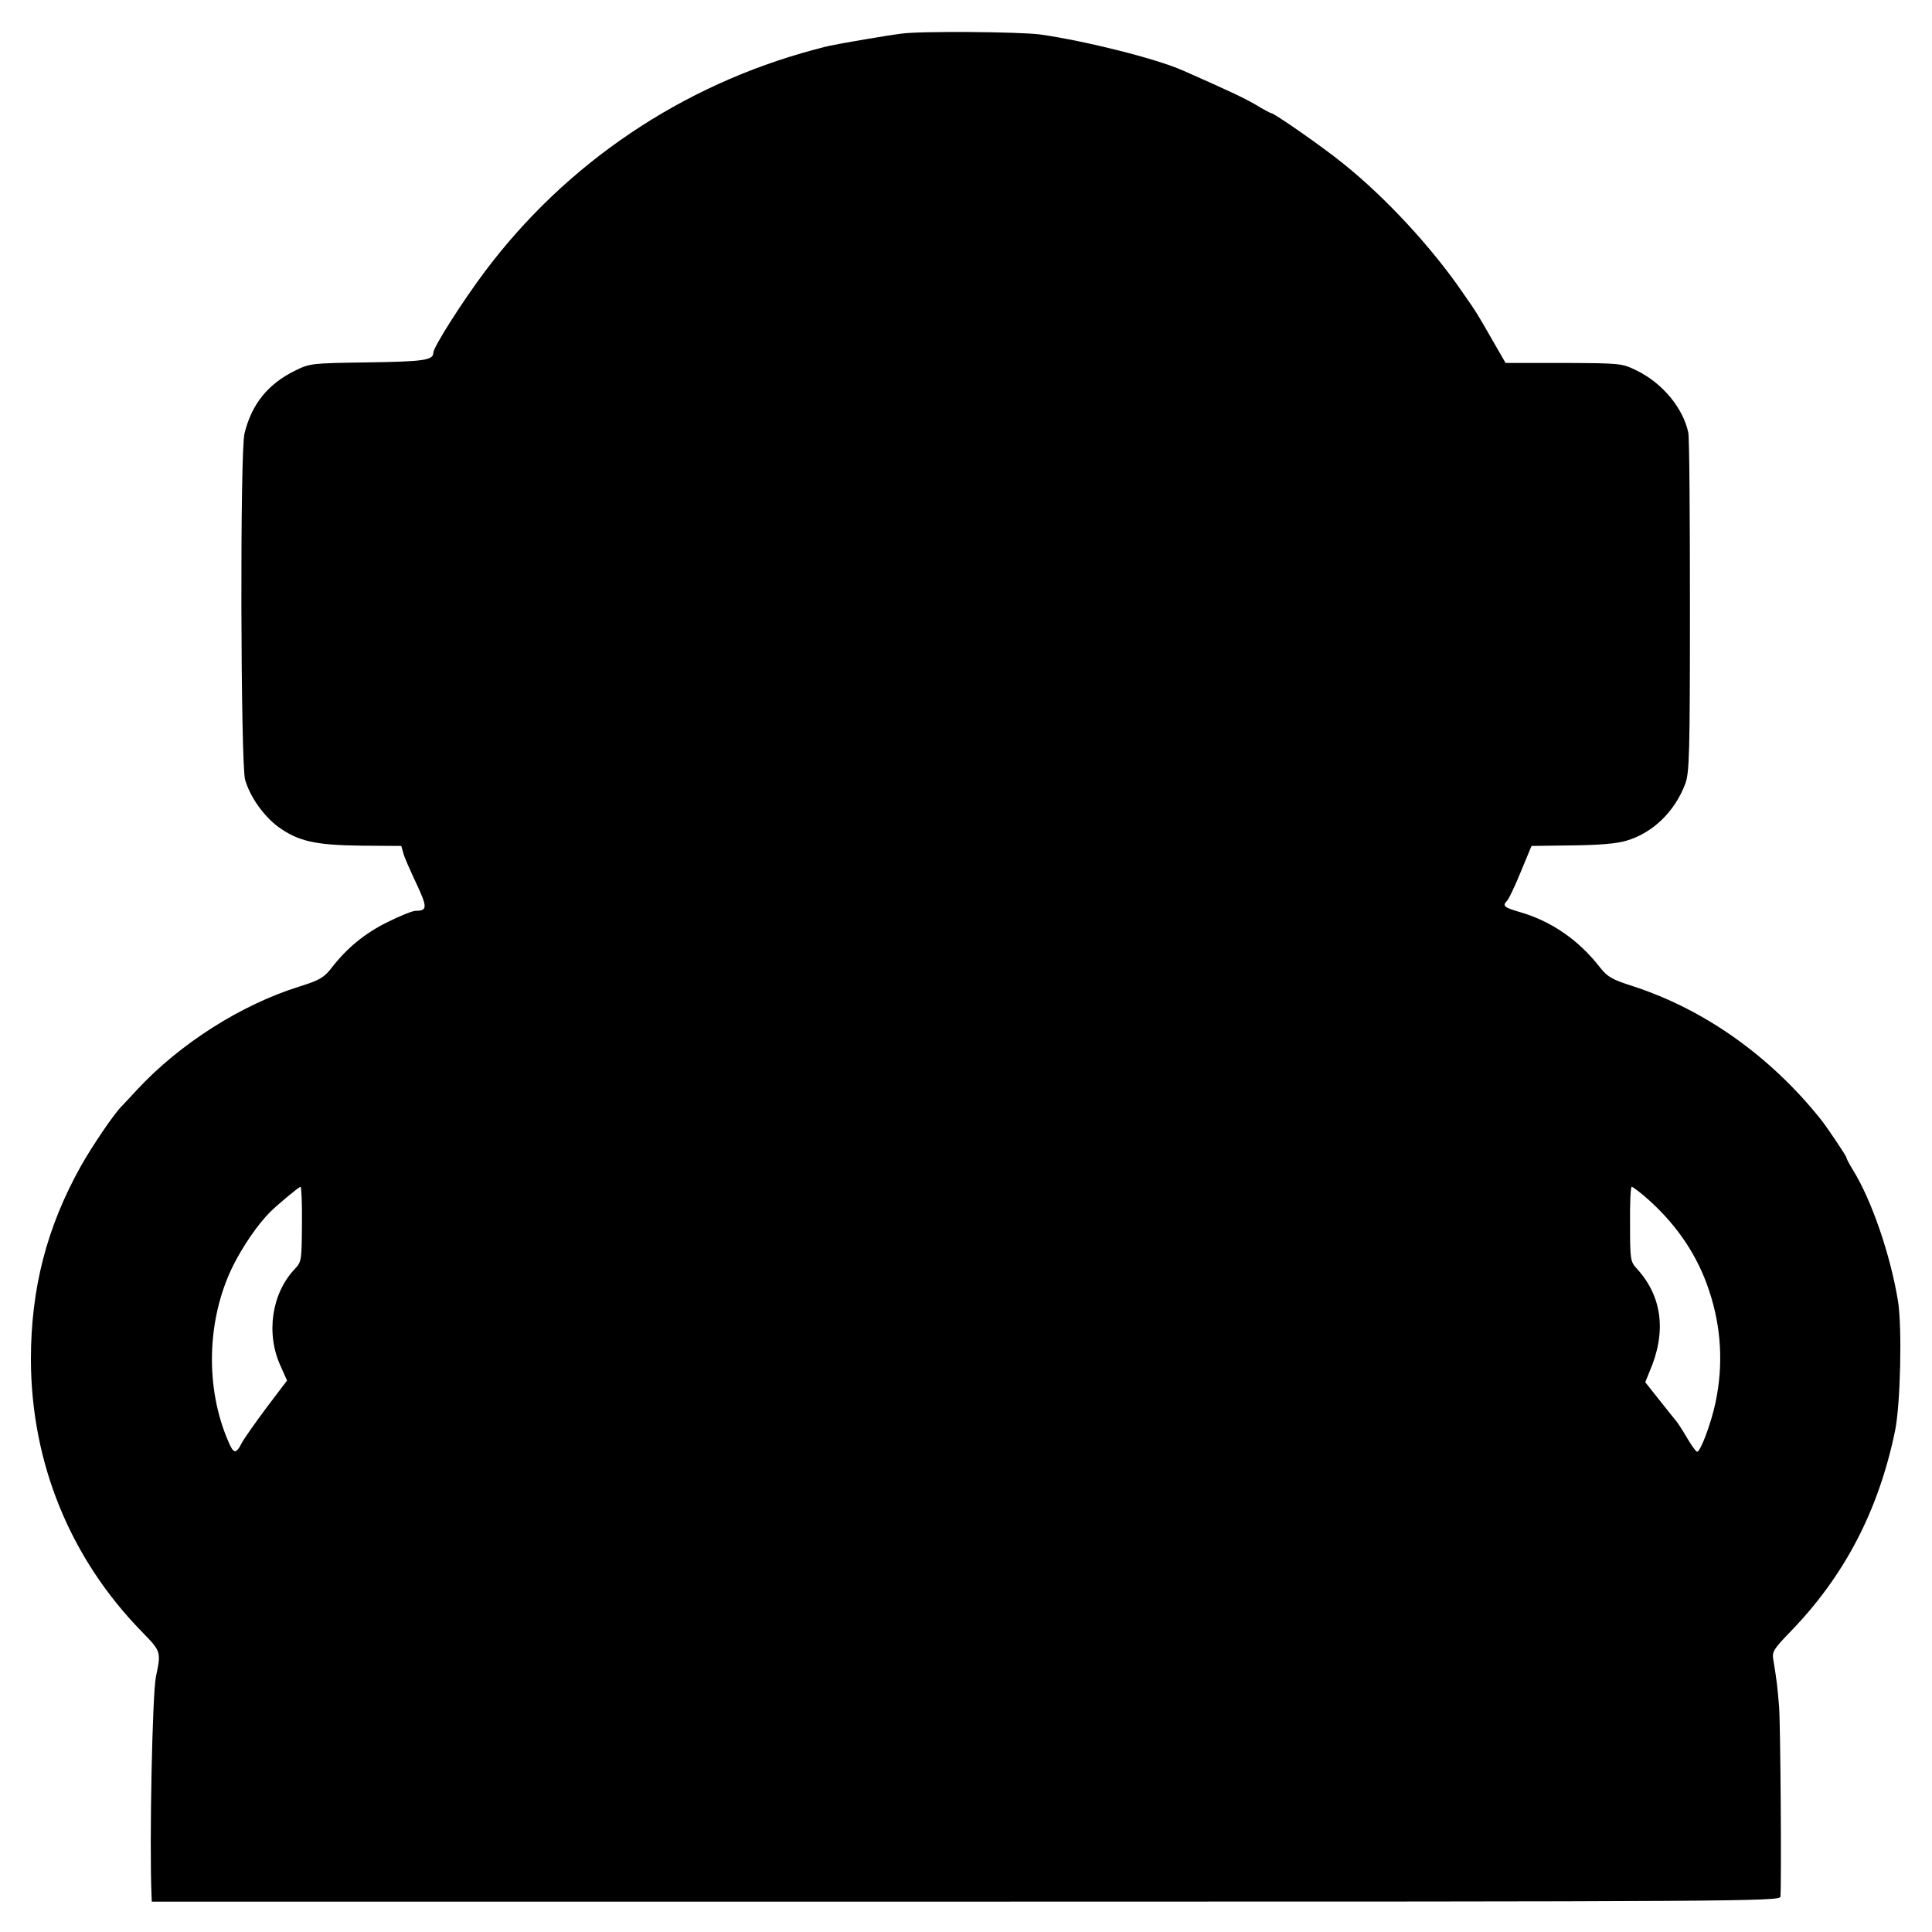 <?xml version="1.0" standalone="no"?>
<!DOCTYPE svg PUBLIC "-//W3C//DTD SVG 20010904//EN"
 "http://www.w3.org/TR/2001/REC-SVG-20010904/DTD/svg10.dtd">
<svg version="1.0" xmlns="http://www.w3.org/2000/svg"
 width="700pt" height="700pt" viewBox="0 0 700 700"
 preserveAspectRatio="xMidYMid meet">
<g transform="translate(0,700) scale(0.1,-0.1)"
fill="#000000" stroke="none">
<path d="M3265 6878 c-49 -6 -218 -35 -260 -44 -5 -1 -30 -7 -55 -14 -479
-128 -899 -411 -1194 -805 -81 -108 -186 -273 -186 -293 0 -27 -34 -32 -236
-35 -205 -3 -210 -3 -265 -30 -98 -48 -157 -121 -183 -227 -17 -63 -14 -1198
2 -1255 18 -62 66 -130 119 -170 73 -53 134 -67 302 -69 l145 -1 7 -25 c3 -14
25 -63 47 -110 41 -87 41 -100 -2 -100 -11 0 -56 -18 -100 -40 -84 -41 -149
-95 -204 -166 -28 -36 -43 -45 -116 -68 -212 -66 -434 -207 -590 -375 -23 -25
-48 -52 -57 -61 -29 -30 -106 -144 -146 -215 -124 -222 -181 -444 -181 -701 1
-374 142 -720 402 -986 70 -72 70 -72 51 -163 -13 -63 -24 -601 -16 -792 l1
-23 2950 0 c2802 0 2950 1 2951 18 4 67 0 625 -5 688 -6 74 -8 92 -21 171 -5
28 1 38 61 100 197 203 320 439 380 728 20 97 26 374 11 470 -27 166 -95 366
-164 477 -13 21 -23 40 -23 44 0 5 -72 113 -95 141 -184 229 -421 396 -679
480 -76 24 -92 34 -119 68 -76 98 -175 167 -289 200 -59 17 -66 23 -47 42 5 5
28 52 49 104 l39 94 145 2 c97 1 163 6 199 17 95 28 175 105 213 206 15 40 17
107 17 645 0 330 -2 612 -6 628 -19 89 -94 179 -186 224 -55 27 -58 27 -266
28 l-210 0 -45 78 c-59 103 -58 102 -109 175 -112 164 -280 346 -435 470 -74
60 -249 182 -260 182 -3 0 -29 14 -57 31 -45 26 -101 52 -264 124 -98 43 -349
106 -515 130 -72 10 -440 13 -505 3z m-2171 -4313 c-1 -131 -1 -136 -26 -163
-84 -88 -105 -234 -52 -350 l24 -54 -75 -99 c-41 -55 -82 -113 -90 -129 -20
-39 -29 -38 -48 8 -84 194 -78 439 15 631 37 75 92 155 137 200 30 29 104 91
110 91 3 0 6 -61 5 -135z m4879 88 c105 -94 179 -205 220 -331 44 -132 51
-268 23 -402 -16 -77 -55 -180 -67 -180 -4 0 -19 21 -34 46 -15 26 -33 54 -40
63 -8 9 -36 45 -64 80 l-50 63 15 37 c63 144 47 273 -45 374 -24 26 -25 32
-25 162 -1 74 2 135 6 135 4 0 32 -21 61 -47z"/>
</g>
</svg>
